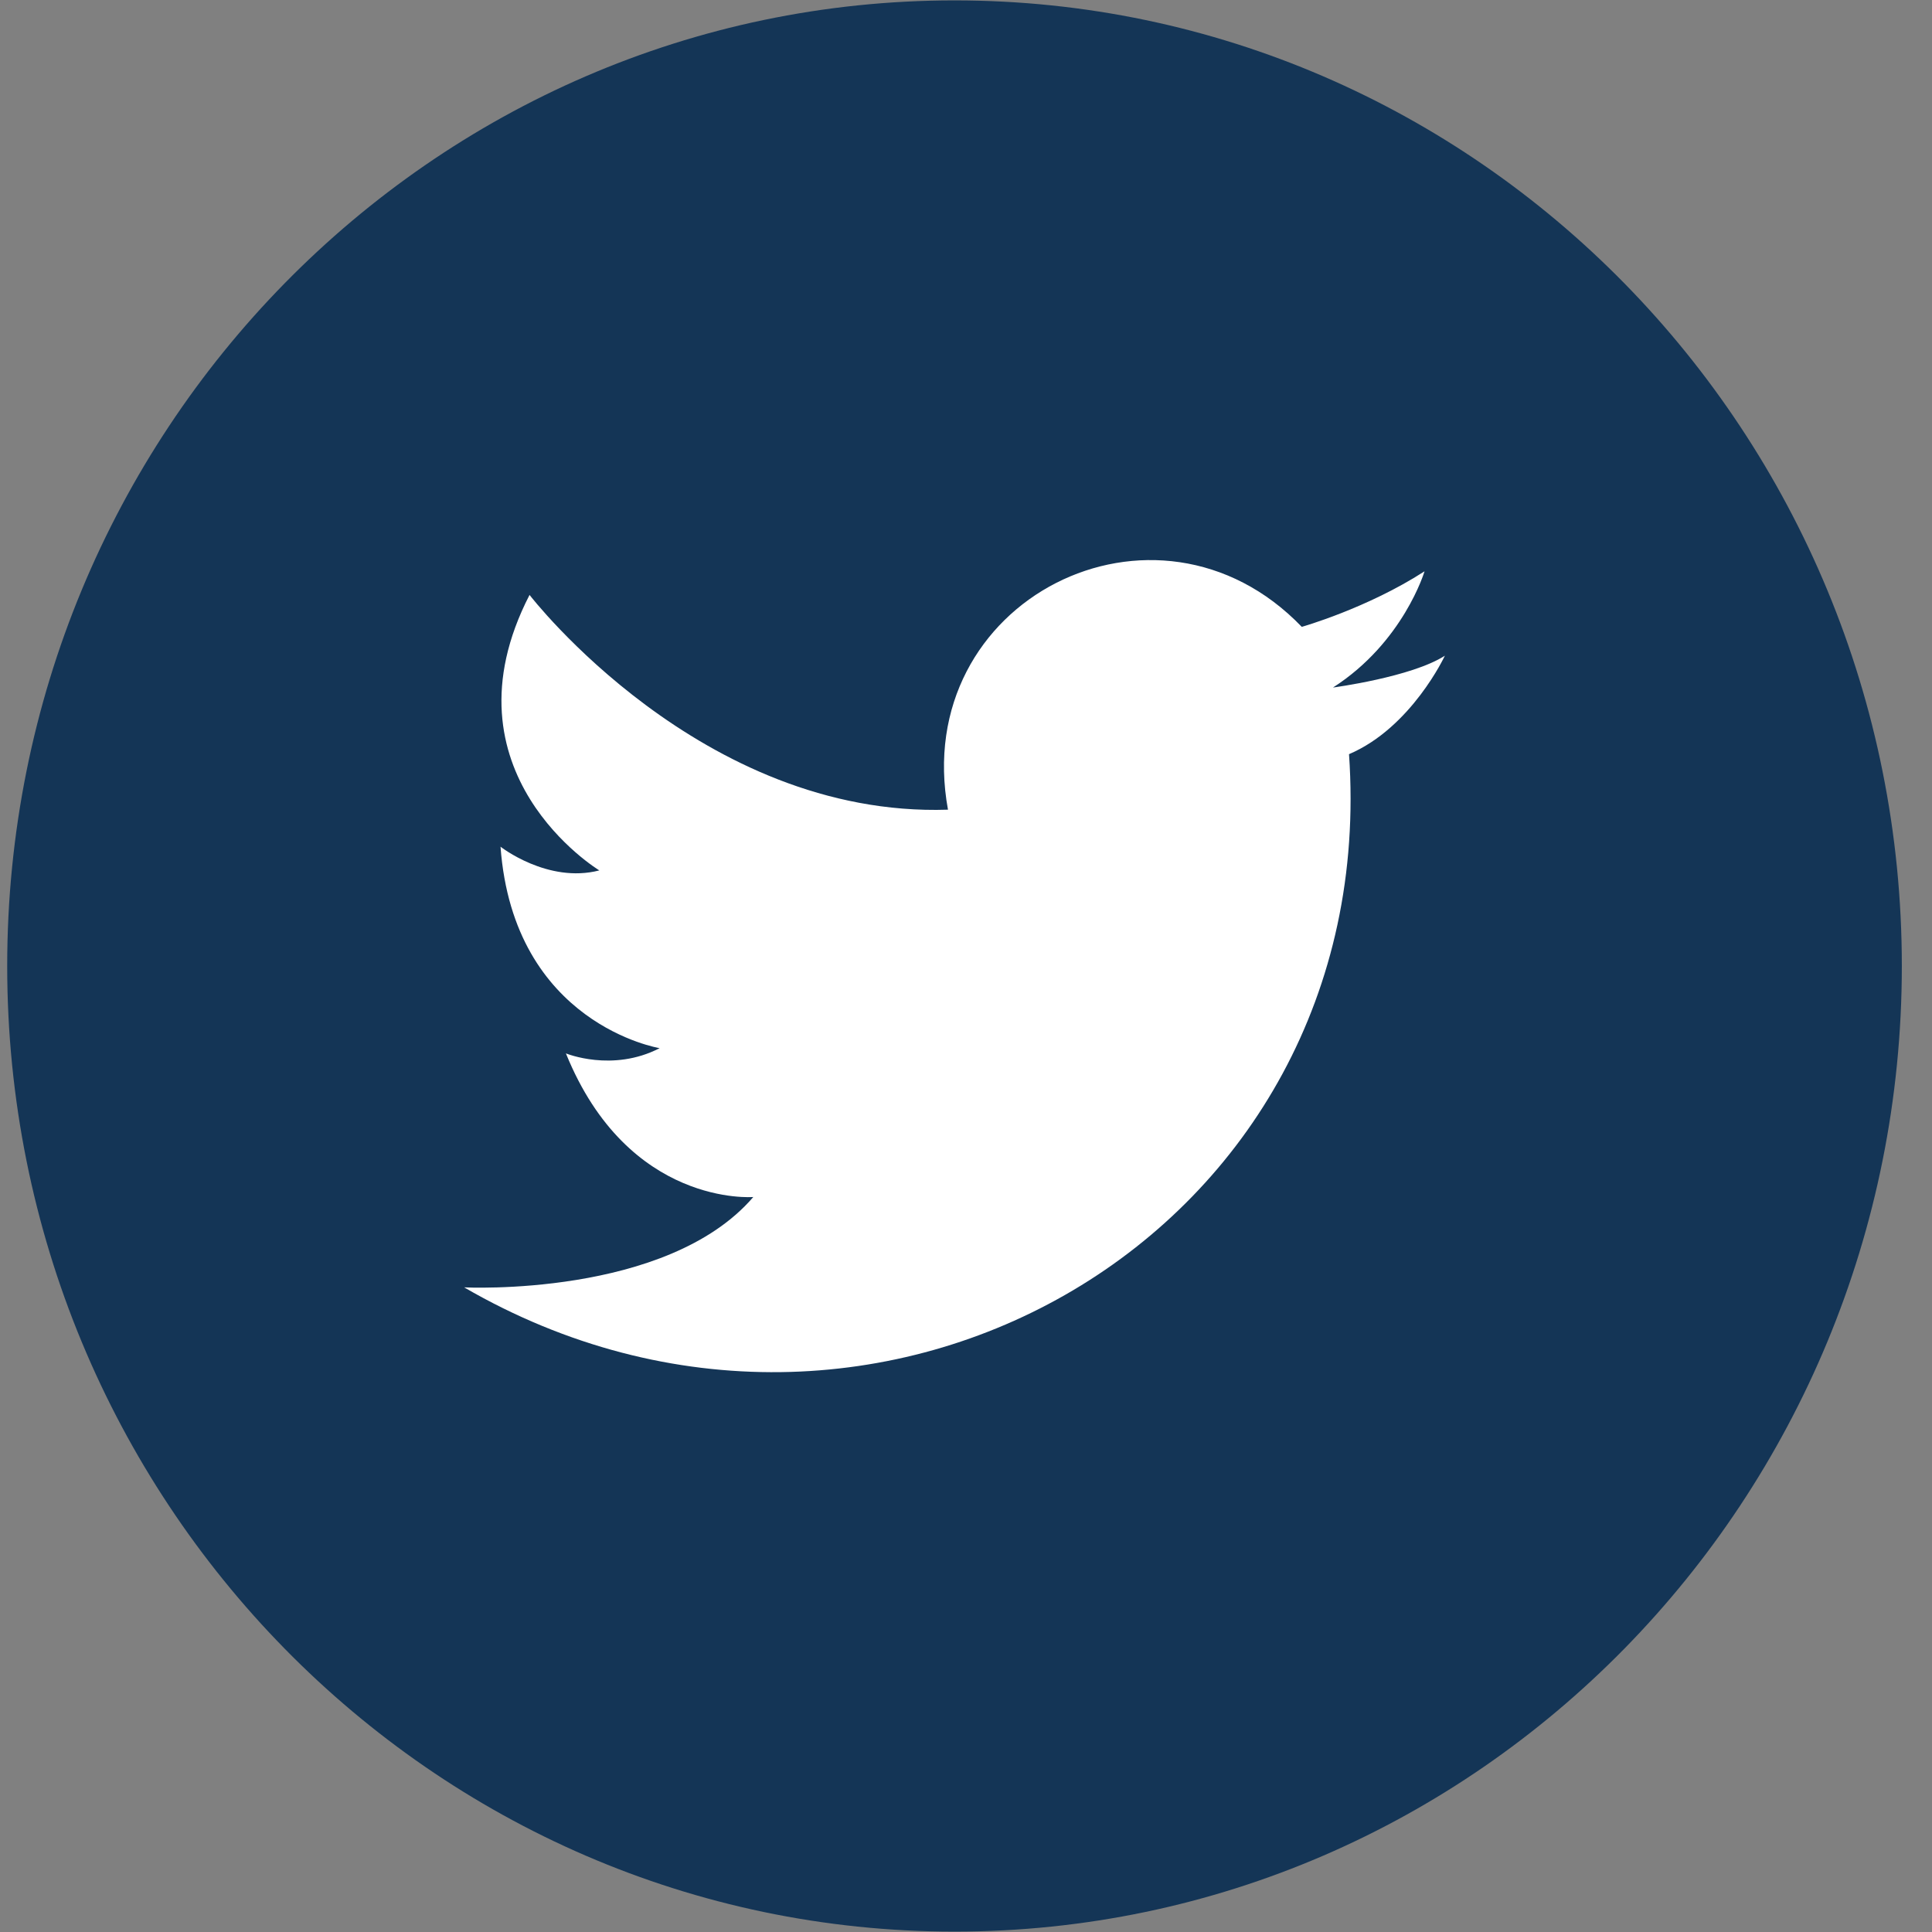 <svg width="44" height="44" viewBox="0 0 44 44" fill="none" xmlns="http://www.w3.org/2000/svg">
<rect x="0" y="0" width="44" height="44" fill="#808080" stroke="none"/>
<path fill-rule="evenodd" clip-rule="evenodd" d="M43.313 21.999C43.313 34.142 33.651 43.991 21.738 43.991C9.826 43.991 0.164 34.142 0.164 21.999C0.164 9.857 9.826 0.009 21.738 0.009C33.651 0.009 43.313 9.858 43.313 22.001V21.999Z" fill="#143556"/>
<path fill-rule="evenodd" clip-rule="evenodd" d="M21.59 18.441C20.713 13.668 26.338 10.835 29.647 14.276C29.647 14.276 31.136 13.855 32.443 13.011C32.443 13.011 31.962 14.63 30.358 15.658C30.358 15.658 32.146 15.422 32.906 14.933C32.906 14.933 32.146 16.569 30.723 17.176C31.483 28.105 19.935 34.749 10.571 29.319C10.571 29.319 15.187 29.554 17.156 27.261C17.156 27.261 14.31 27.497 12.888 23.99C12.888 23.99 13.947 24.428 15.023 23.871C15.023 23.871 11.697 23.331 11.399 19.283C11.399 19.283 12.475 20.127 13.649 19.823C13.649 19.823 9.976 17.597 12.06 13.549C12.06 13.549 15.964 18.625 21.59 18.44V18.441Z" fill="white"/>
</svg>
